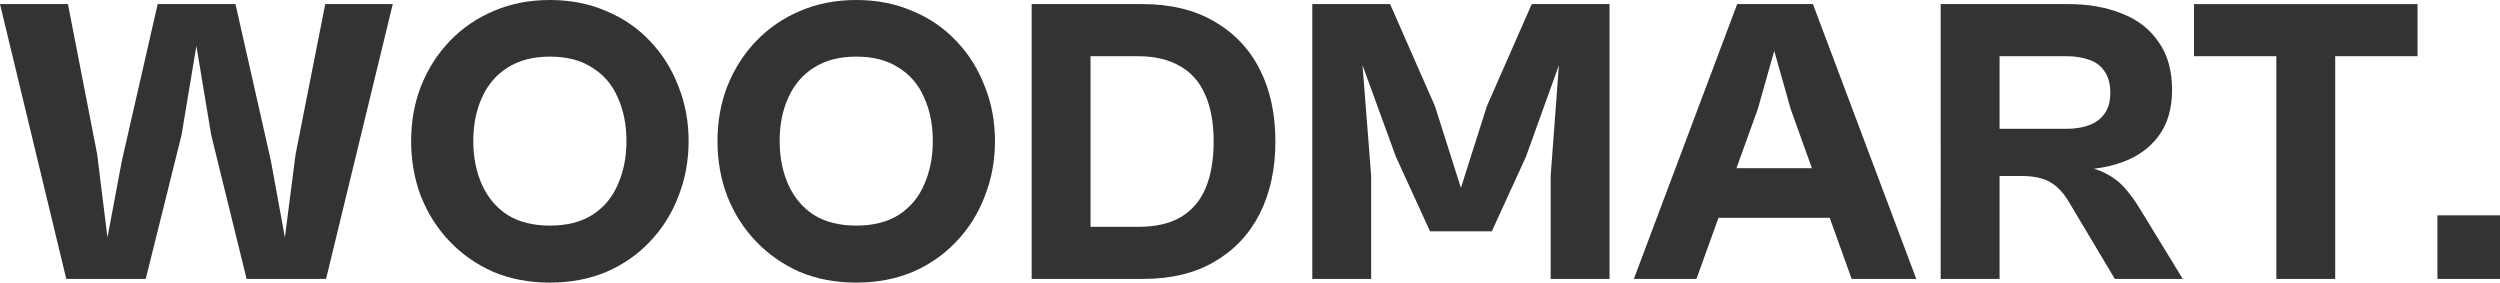 <svg xmlns="http://www.w3.org/2000/svg" width="230" height="26" viewBox="0 0 230 26" fill="none"><path fill-rule="evenodd" clip-rule="evenodd" d="M50.588 26C48.694 26 46.965 25.673 45.399 25.019 43.859 24.34 42.521 23.409 41.384 22.226 40.248 21.044 39.364 19.66 38.733 18.076 38.127 16.491 37.824 14.793 37.824 12.981 37.824 11.17 38.127 9.484 38.733 7.925 39.364 6.34 40.248 4.956 41.384 3.774 42.521 2.591 43.859 1.673 45.399 1.019 46.965.34 48.694.0 50.588.0 52.482.0 54.212.34 55.777 1.019c1.565.654 2.904 1.572 4.015 2.755 1.136 1.182 2.007 2.566 2.614 4.151C63.037 9.484 63.352 11.17 63.352 12.981 63.352 14.793 63.037 16.491 62.405 18.076 61.799 19.66 60.928 21.044 59.792 22.226c-1.111 1.182-2.449 2.113-4.015 2.792C54.212 25.673 52.482 26 50.588 26zm0-5.245C52.154 20.755 53.454 20.428 54.489 19.774 55.55 19.094 56.333 18.163 56.838 16.981 57.368 15.799 57.633 14.465 57.633 12.981 57.633 11.472 57.368 10.138 56.838 8.981 56.333 7.799 55.55 6.88 54.489 6.226 53.454 5.547 52.154 5.208 50.588 5.208 49.048 5.208 47.747 5.547 46.687 6.226 45.652 6.88 44.869 7.799 44.339 8.981 43.808 10.138 43.543 11.472 43.543 12.981c0 1.484.265 2.818.795 4C44.869 18.163 45.652 19.094 46.687 19.774 47.747 20.428 49.048 20.755 50.588 20.755z" fill="#333"/><path d="M16.703 12.415 13.408 25.66H6.098L0 .377H6.25L8.939 14.189 9.886 21.849l1.326-7.057L14.506.377h7.159L24.922 14.793 26.21 21.849l.985-7.66L29.922.377h6.212L29.998 25.66h-7.31L19.43 12.415 18.067 4.226 16.703 12.415z" fill="#333"/><path fill-rule="evenodd" clip-rule="evenodd" d="M73.584 25.019C75.15 25.673 76.879 26 78.773 26S82.397 25.673 83.962 25.019C85.528 24.34 86.866 23.409 87.977 22.226 89.113 21.044 89.984 19.66 90.59 18.076 91.222 16.491 91.537 14.793 91.537 12.981 91.537 11.17 91.222 9.484 90.59 7.925 89.984 6.34 89.113 4.956 87.977 3.774 86.866 2.591 85.528 1.673 83.962 1.019 82.397.34 80.667.0 78.773.0S75.15.34 73.584 1.019C72.044 1.673 70.706 2.591 69.569 3.774 68.433 4.956 67.549 6.34 66.918 7.925 66.312 9.484 66.009 11.17 66.009 12.981 66.009 14.793 66.312 16.491 66.918 18.076 67.549 19.66 68.433 21.044 69.569 22.226 70.706 23.409 72.044 24.34 73.584 25.019zm9.09-5.245C81.639 20.428 80.338 20.755 78.773 20.755 77.233 20.755 75.932 20.428 74.872 19.774 73.837 19.094 73.054 18.163 72.523 16.981 71.993 15.799 71.728 14.465 71.728 12.981 71.728 11.472 71.993 10.138 72.523 8.981 73.054 7.799 73.837 6.88 74.872 6.226 75.932 5.547 77.233 5.208 78.773 5.208 80.338 5.208 81.639 5.547 82.674 6.226 83.735 6.88 84.517 7.799 85.022 8.981 85.553 10.138 85.818 11.472 85.818 12.981 85.818 14.465 85.553 15.799 85.022 16.981 84.517 18.163 83.735 19.094 82.674 19.774z" fill="#333"/><path fill-rule="evenodd" clip-rule="evenodd" d="M111.73 24.076C109.937 25.132 107.753 25.66 105.178 25.66H94.913V.377H105.102C107.678.377 109.874.906 111.692 1.962 113.536 3.019 114.937 4.491 115.897 6.377 116.856 8.264 117.336 10.478 117.336 13.019 117.336 15.535 116.856 17.748 115.897 19.66 114.937 21.547 113.548 23.019 111.73 24.076zM108.587 20C107.577 20.579 106.289 20.868 104.723 20.868H100.33V5.17H104.647c1.566.0 2.866.302 3.902.906C109.584 6.654 110.354 7.522 110.859 8.679 111.389 9.836 111.655 11.283 111.655 13.019c0 1.711-.253 3.157-.758 4.34C110.392 18.516 109.622 19.396 108.587 20z" fill="#333"/><path d="M132.018 9.774 127.89.377H120.731V25.66H126.147V16.189L125.352 6 128.42 14.415 131.564 21.283H137.245L140.389 14.415 143.419 6 142.661 16.189v9.472h5.416V.377H140.919L136.79 9.774 134.404 17.283l-2.386-7.509z" fill="#333"/><path fill-rule="evenodd" clip-rule="evenodd" d="M158.103 20.038 156.072 25.66H150.315L159.822.377H166.791L176.298 25.66h-5.947l-2.017-5.623H158.103zm6.643-10L166.695 15.472H159.753L161.716 10.038 163.231 4.679 164.746 10.038z" fill="#333"/><path fill-rule="evenodd" clip-rule="evenodd" d="M188.543 16.717C187.911 16.365 187.04 16.189 185.929 16.189H183.96v9.472h-5.417V.377h11.78c1.818.0 3.446.289 4.886.868C196.648 1.799 197.772 2.667 198.58 3.849 199.413 5.006 199.83 6.478 199.83 8.264 199.83 10 199.413 11.421 198.58 12.528 197.772 13.61 196.673 14.402 195.284 14.906 194.466 15.208 193.583 15.415 192.637 15.526 193.014 15.63 193.354 15.762 193.656 15.925 194.338 16.252 194.918 16.679 195.398 17.207 195.878 17.736 196.345 18.365 196.8 19.094L200.814 25.66h-6.249l-4.28-7.17C189.78 17.66 189.199 17.069 188.543 16.717zM192.217 11.509C191.611 11.736 190.916 11.849 190.133 11.849H183.96V5.17h6.173C190.916 5.17 191.611 5.283 192.217 5.509 192.823 5.711 193.29 6.063 193.618 6.566 193.971 7.069 194.148 7.723 194.148 8.528S193.971 9.975 193.618 10.453C193.29 10.931 192.823 11.283 192.217 11.509z" fill="#333"/><path d="M214.839 25.66h-5.416V5.17H201.847V.377h20.567V5.17H214.839V25.66z" fill="#333"/><path d="M224.243 25.66H230V19.811H224.243v5.849z" fill="#333"/></svg>